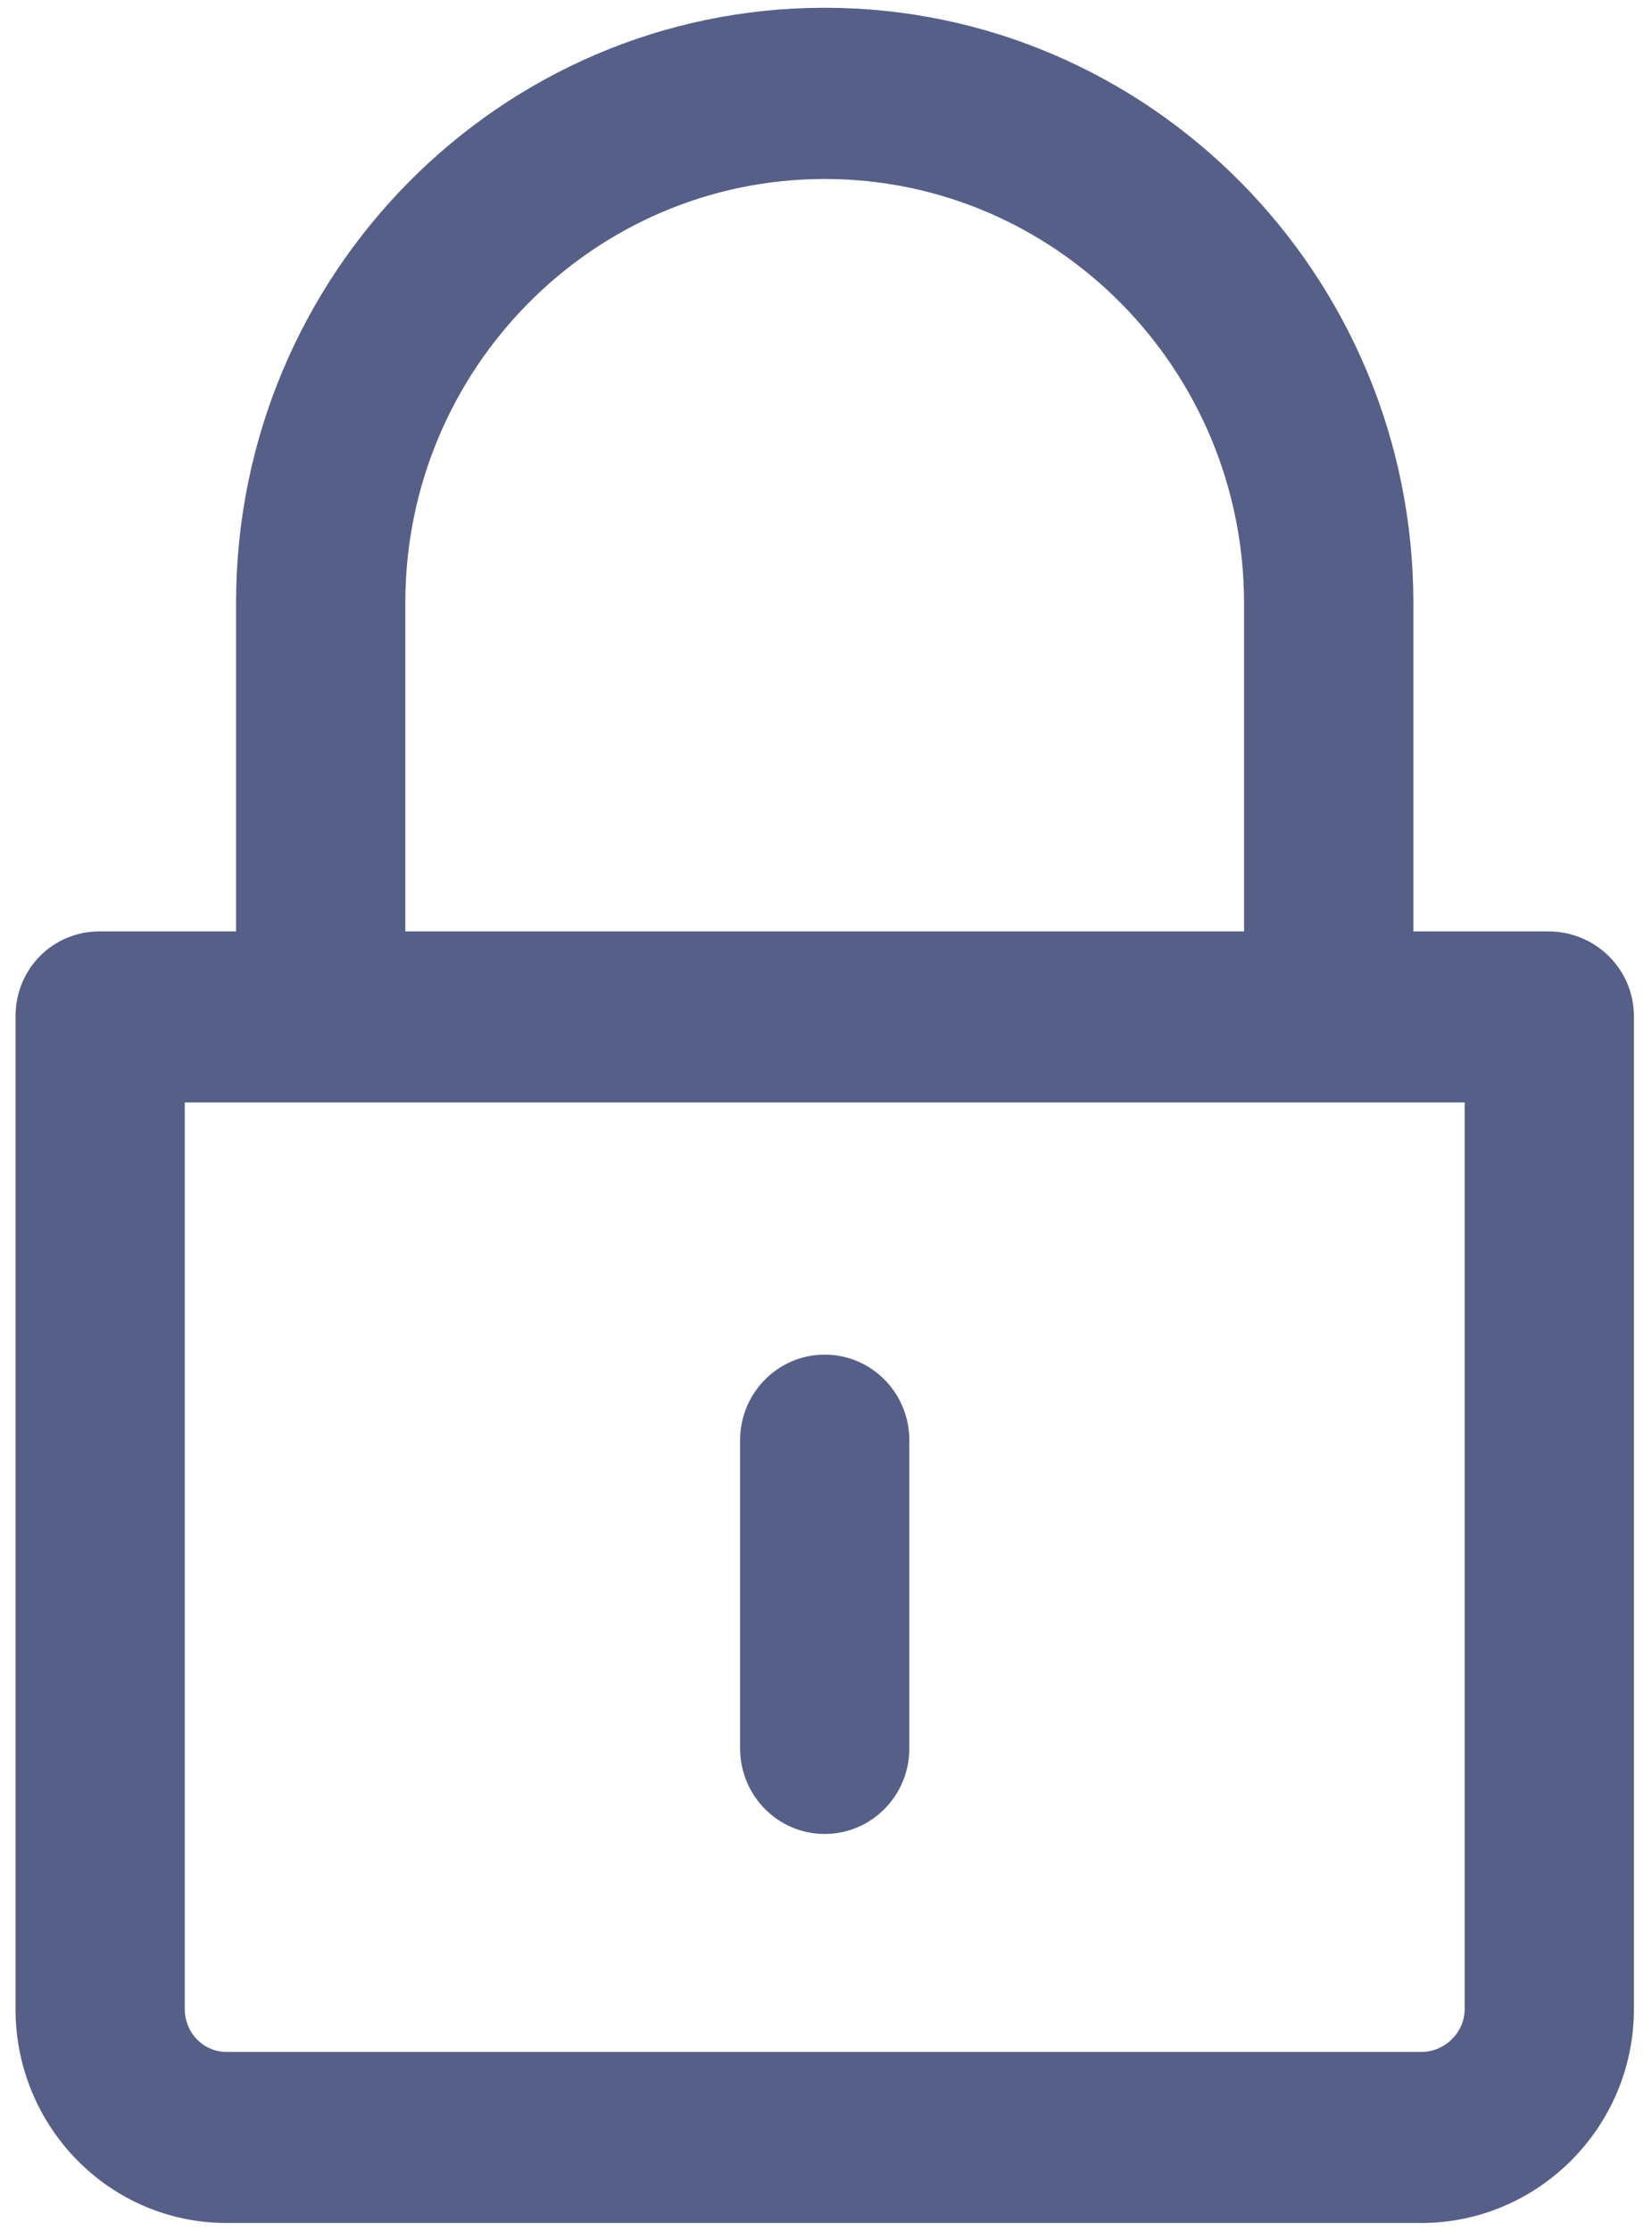 <?xml version="1.0" encoding="UTF-8"?>
<svg xmlns="http://www.w3.org/2000/svg" width="20" height="27" viewBox="0 0 20 27" fill="none">
  <path d="M1.205 11.272H2.858V7.295C2.858 3.324 6.053 0.094 9.984 0.094C13.916 0.094 17.111 3.327 17.111 7.3V11.272H18.746C19.312 11.272 19.781 11.726 19.781 12.299V24.314C19.781 25.742 18.621 26.903 17.207 26.903H2.743C1.329 26.903 0.188 25.742 0.188 24.314V12.299C0.188 11.726 0.638 11.272 1.205 11.272ZM15.061 7.3C15.061 4.469 12.784 2.166 9.984 2.166C7.184 2.166 4.907 4.467 4.907 7.295V11.272H15.061V7.3ZM2.237 24.314C2.237 24.6 2.46 24.833 2.743 24.833H17.207C17.49 24.833 17.732 24.6 17.732 24.314V13.342H2.237V24.314Z" fill="#565F87"></path>
  <path d="M9.984 22.195C9.418 22.195 8.96 21.731 8.96 21.159V17.43C8.96 16.858 9.418 16.394 9.984 16.394C10.551 16.394 11.009 16.858 11.009 17.43V21.159C11.009 21.731 10.551 22.195 9.984 22.195Z" fill="#565F87"></path>
</svg>
